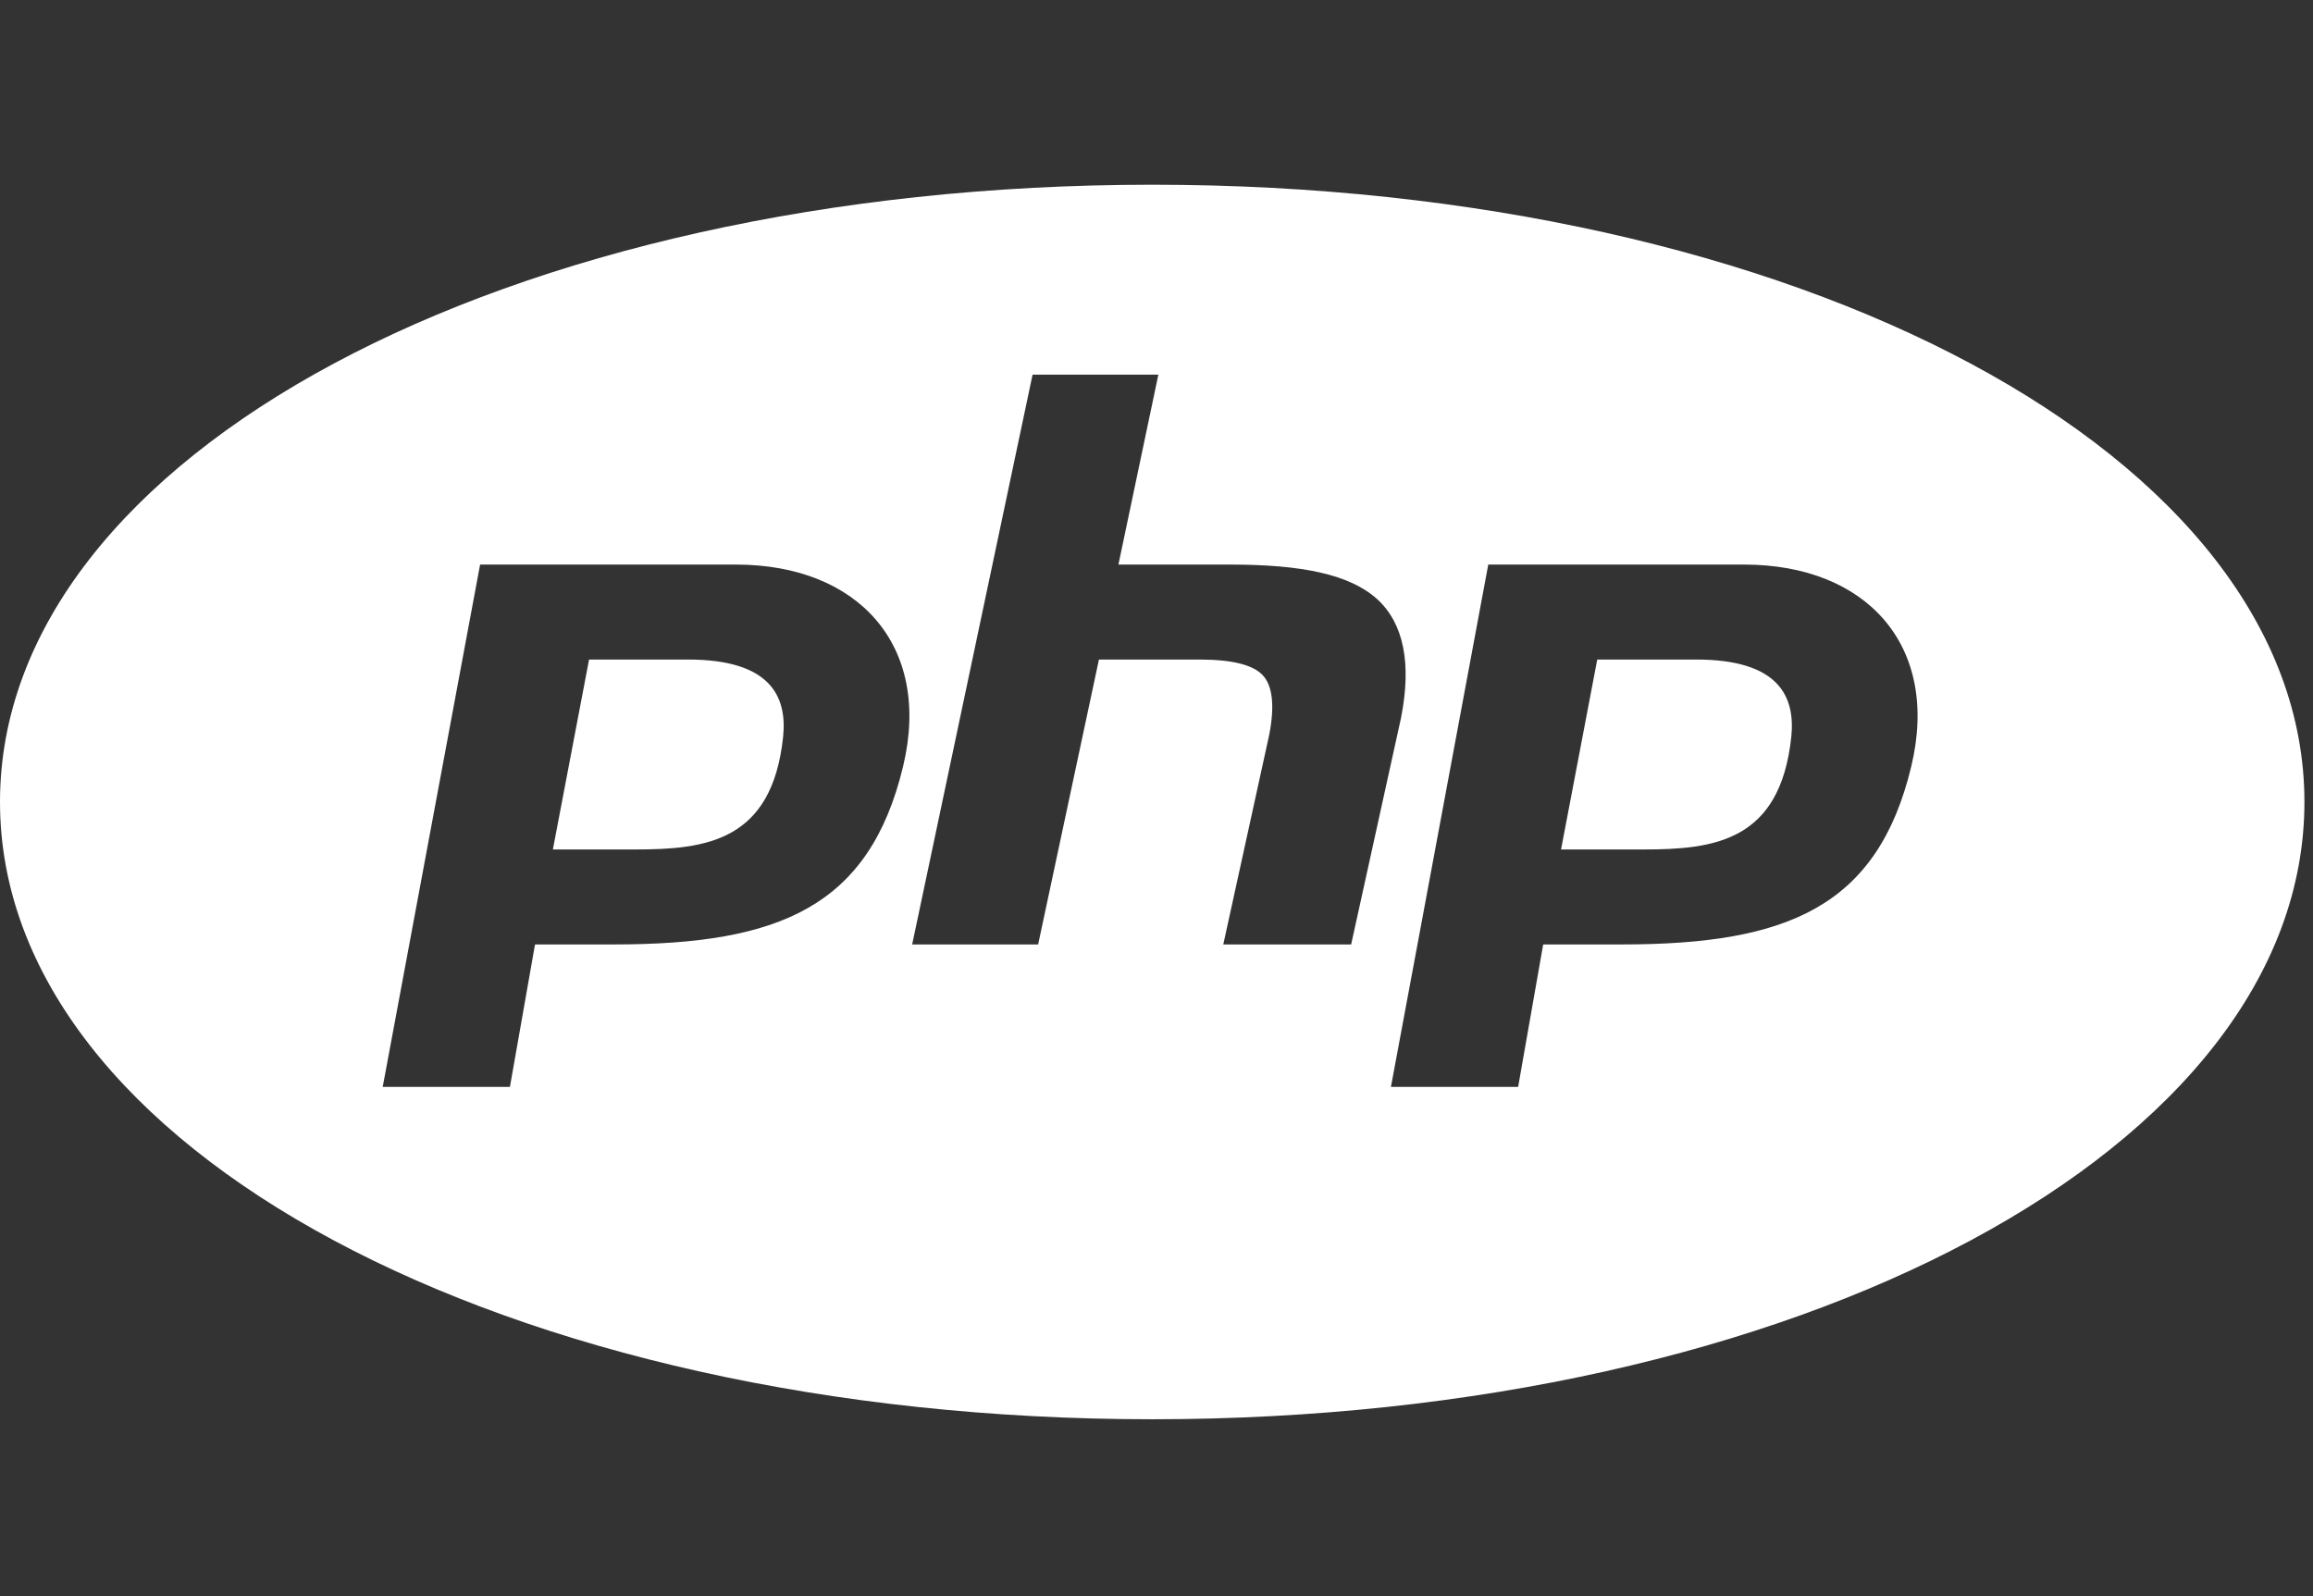 <svg width="71" height="49" viewBox="0 0 71 49" fill="none" xmlns="http://www.w3.org/2000/svg">
<rect x="0" y="0" width="71" height="49" fill="#333333" stroke="none"/>
<g clip-path="url(#clip0_1227_3326)">
<path d="M35.368 5.67C15.536 5.67 0 13.992 0 24.617C0 35.242 15.536 43.565 35.368 43.565C55.201 43.565 70.737 35.242 70.737 24.617C70.737 13.992 55.201 5.67 35.368 5.67ZM31.696 11.5H35.557L34.331 17.33H37.779C39.966 17.33 41.434 17.633 42.271 18.388C43.088 19.134 43.335 20.358 43.008 22.026L41.475 28.99H37.55L38.961 22.551C39.132 21.667 39.064 21.052 38.764 20.729C38.466 20.405 37.809 20.245 36.824 20.245H33.733L31.867 28.99H28L31.696 11.5ZM14.737 17.33H22.595C26.341 17.33 28.61 19.813 27.723 23.518C26.691 27.824 23.933 28.99 18.851 28.99H16.423L15.653 33.362H11.748L14.737 17.33ZM45.684 17.33H53.542C57.288 17.33 59.557 19.813 58.67 23.518C57.639 27.824 54.877 28.99 49.799 28.99H47.37L46.601 33.362H42.696L45.684 17.33ZM18.082 20.245L16.971 26.075H19.491C21.672 26.075 23.7 25.83 24.039 22.615C24.166 21.367 23.641 20.245 21.121 20.245H18.082ZM49.029 20.245L47.918 26.075H50.438C52.619 26.075 54.647 25.83 54.986 22.615C55.113 21.367 54.591 20.245 52.068 20.245H49.029Z" fill="white"/>
</g>
<defs>
<clipPath id="clip0_1227_3326">
<rect width="70.737" height="48" fill="white" transform="translate(0 0.5)"/>
</clipPath>
</defs>
</svg>
